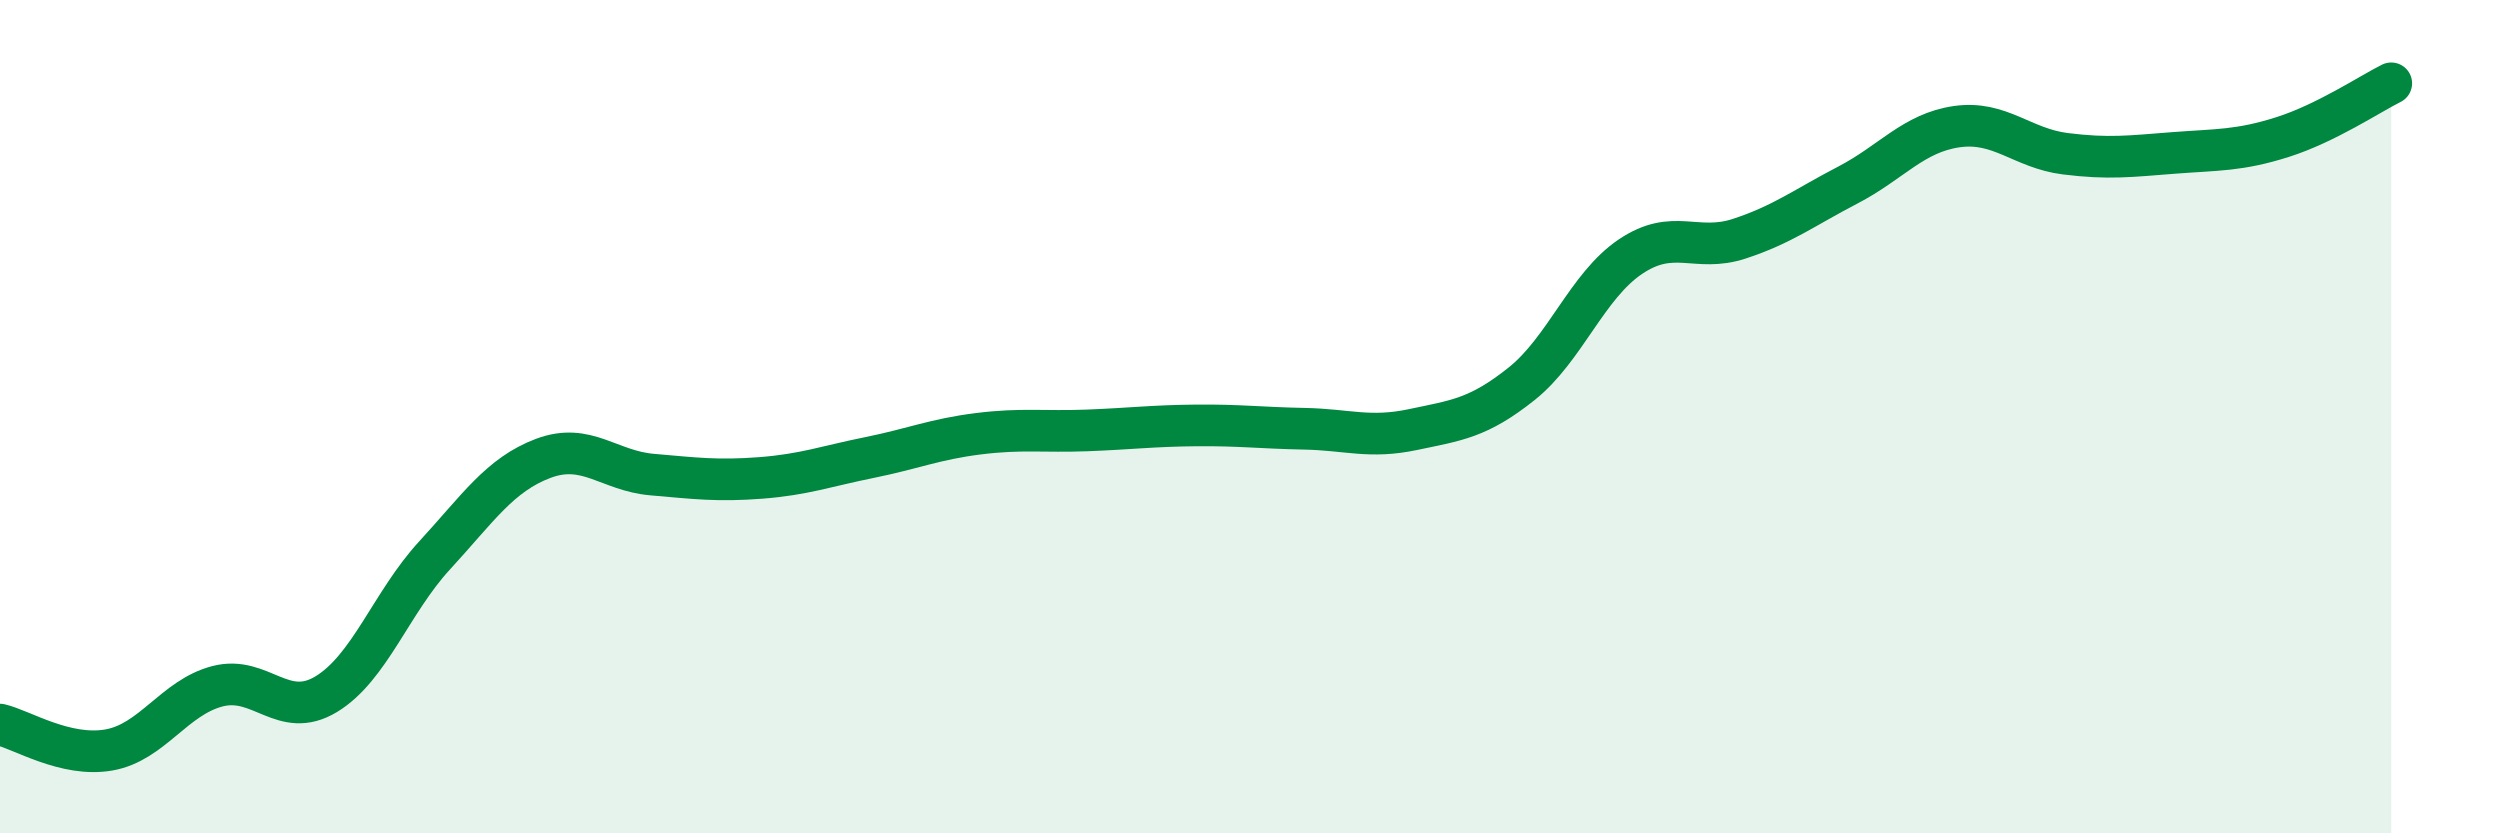 
    <svg width="60" height="20" viewBox="0 0 60 20" xmlns="http://www.w3.org/2000/svg">
      <path
        d="M 0,17.39 C 0.52,17.51 1.57,18.18 2.61,18 C 3.65,17.82 4.18,16.74 5.22,16.47 C 6.26,16.2 6.79,17.29 7.83,16.66 C 8.87,16.03 9.39,14.46 10.43,13.33 C 11.47,12.2 12,11.39 13.04,11 C 14.08,10.61 14.61,11.3 15.65,11.39 C 16.69,11.48 17.22,11.55 18.26,11.47 C 19.3,11.39 19.83,11.19 20.87,10.98 C 21.91,10.77 22.44,10.54 23.48,10.41 C 24.52,10.28 25.05,10.37 26.09,10.33 C 27.13,10.29 27.66,10.22 28.7,10.21 C 29.74,10.2 30.26,10.27 31.3,10.29 C 32.34,10.31 32.87,10.53 33.91,10.31 C 34.95,10.09 35.48,10.04 36.52,9.21 C 37.56,8.38 38.09,6.86 39.13,6.16 C 40.17,5.46 40.7,6.07 41.74,5.73 C 42.78,5.39 43.31,4.98 44.35,4.44 C 45.39,3.9 45.92,3.19 46.96,3.04 C 48,2.89 48.53,3.56 49.57,3.69 C 50.61,3.82 51.13,3.75 52.17,3.67 C 53.21,3.59 53.74,3.62 54.78,3.29 C 55.82,2.96 56.87,2.26 57.39,2L57.39 20L0 20Z"
        fill="#008740"
        opacity="0.1"
        stroke-linecap="round"
        stroke-linejoin="round"
      />
      <path
        d="M 0,17.39 C 0.52,17.51 1.57,18.18 2.61,18 C 3.65,17.82 4.18,16.74 5.22,16.47 C 6.26,16.2 6.79,17.29 7.83,16.66 C 8.87,16.03 9.39,14.46 10.43,13.33 C 11.47,12.2 12,11.39 13.04,11 C 14.08,10.61 14.61,11.3 15.65,11.39 C 16.69,11.48 17.22,11.55 18.26,11.47 C 19.3,11.39 19.83,11.19 20.87,10.98 C 21.91,10.77 22.44,10.54 23.48,10.41 C 24.52,10.28 25.05,10.37 26.09,10.33 C 27.13,10.29 27.66,10.22 28.7,10.21 C 29.74,10.2 30.26,10.27 31.3,10.29 C 32.34,10.31 32.87,10.53 33.91,10.31 C 34.95,10.09 35.48,10.04 36.52,9.21 C 37.56,8.38 38.09,6.86 39.13,6.16 C 40.17,5.46 40.7,6.07 41.74,5.73 C 42.78,5.39 43.31,4.98 44.35,4.44 C 45.39,3.9 45.92,3.19 46.96,3.04 C 48,2.89 48.53,3.56 49.57,3.69 C 50.61,3.82 51.13,3.75 52.17,3.67 C 53.21,3.59 53.74,3.62 54.78,3.29 C 55.82,2.96 56.87,2.26 57.39,2"
        stroke="#008740"
        stroke-width="1"
        fill="none"
        stroke-linecap="round"
        stroke-linejoin="round"
      />
    </svg>
  